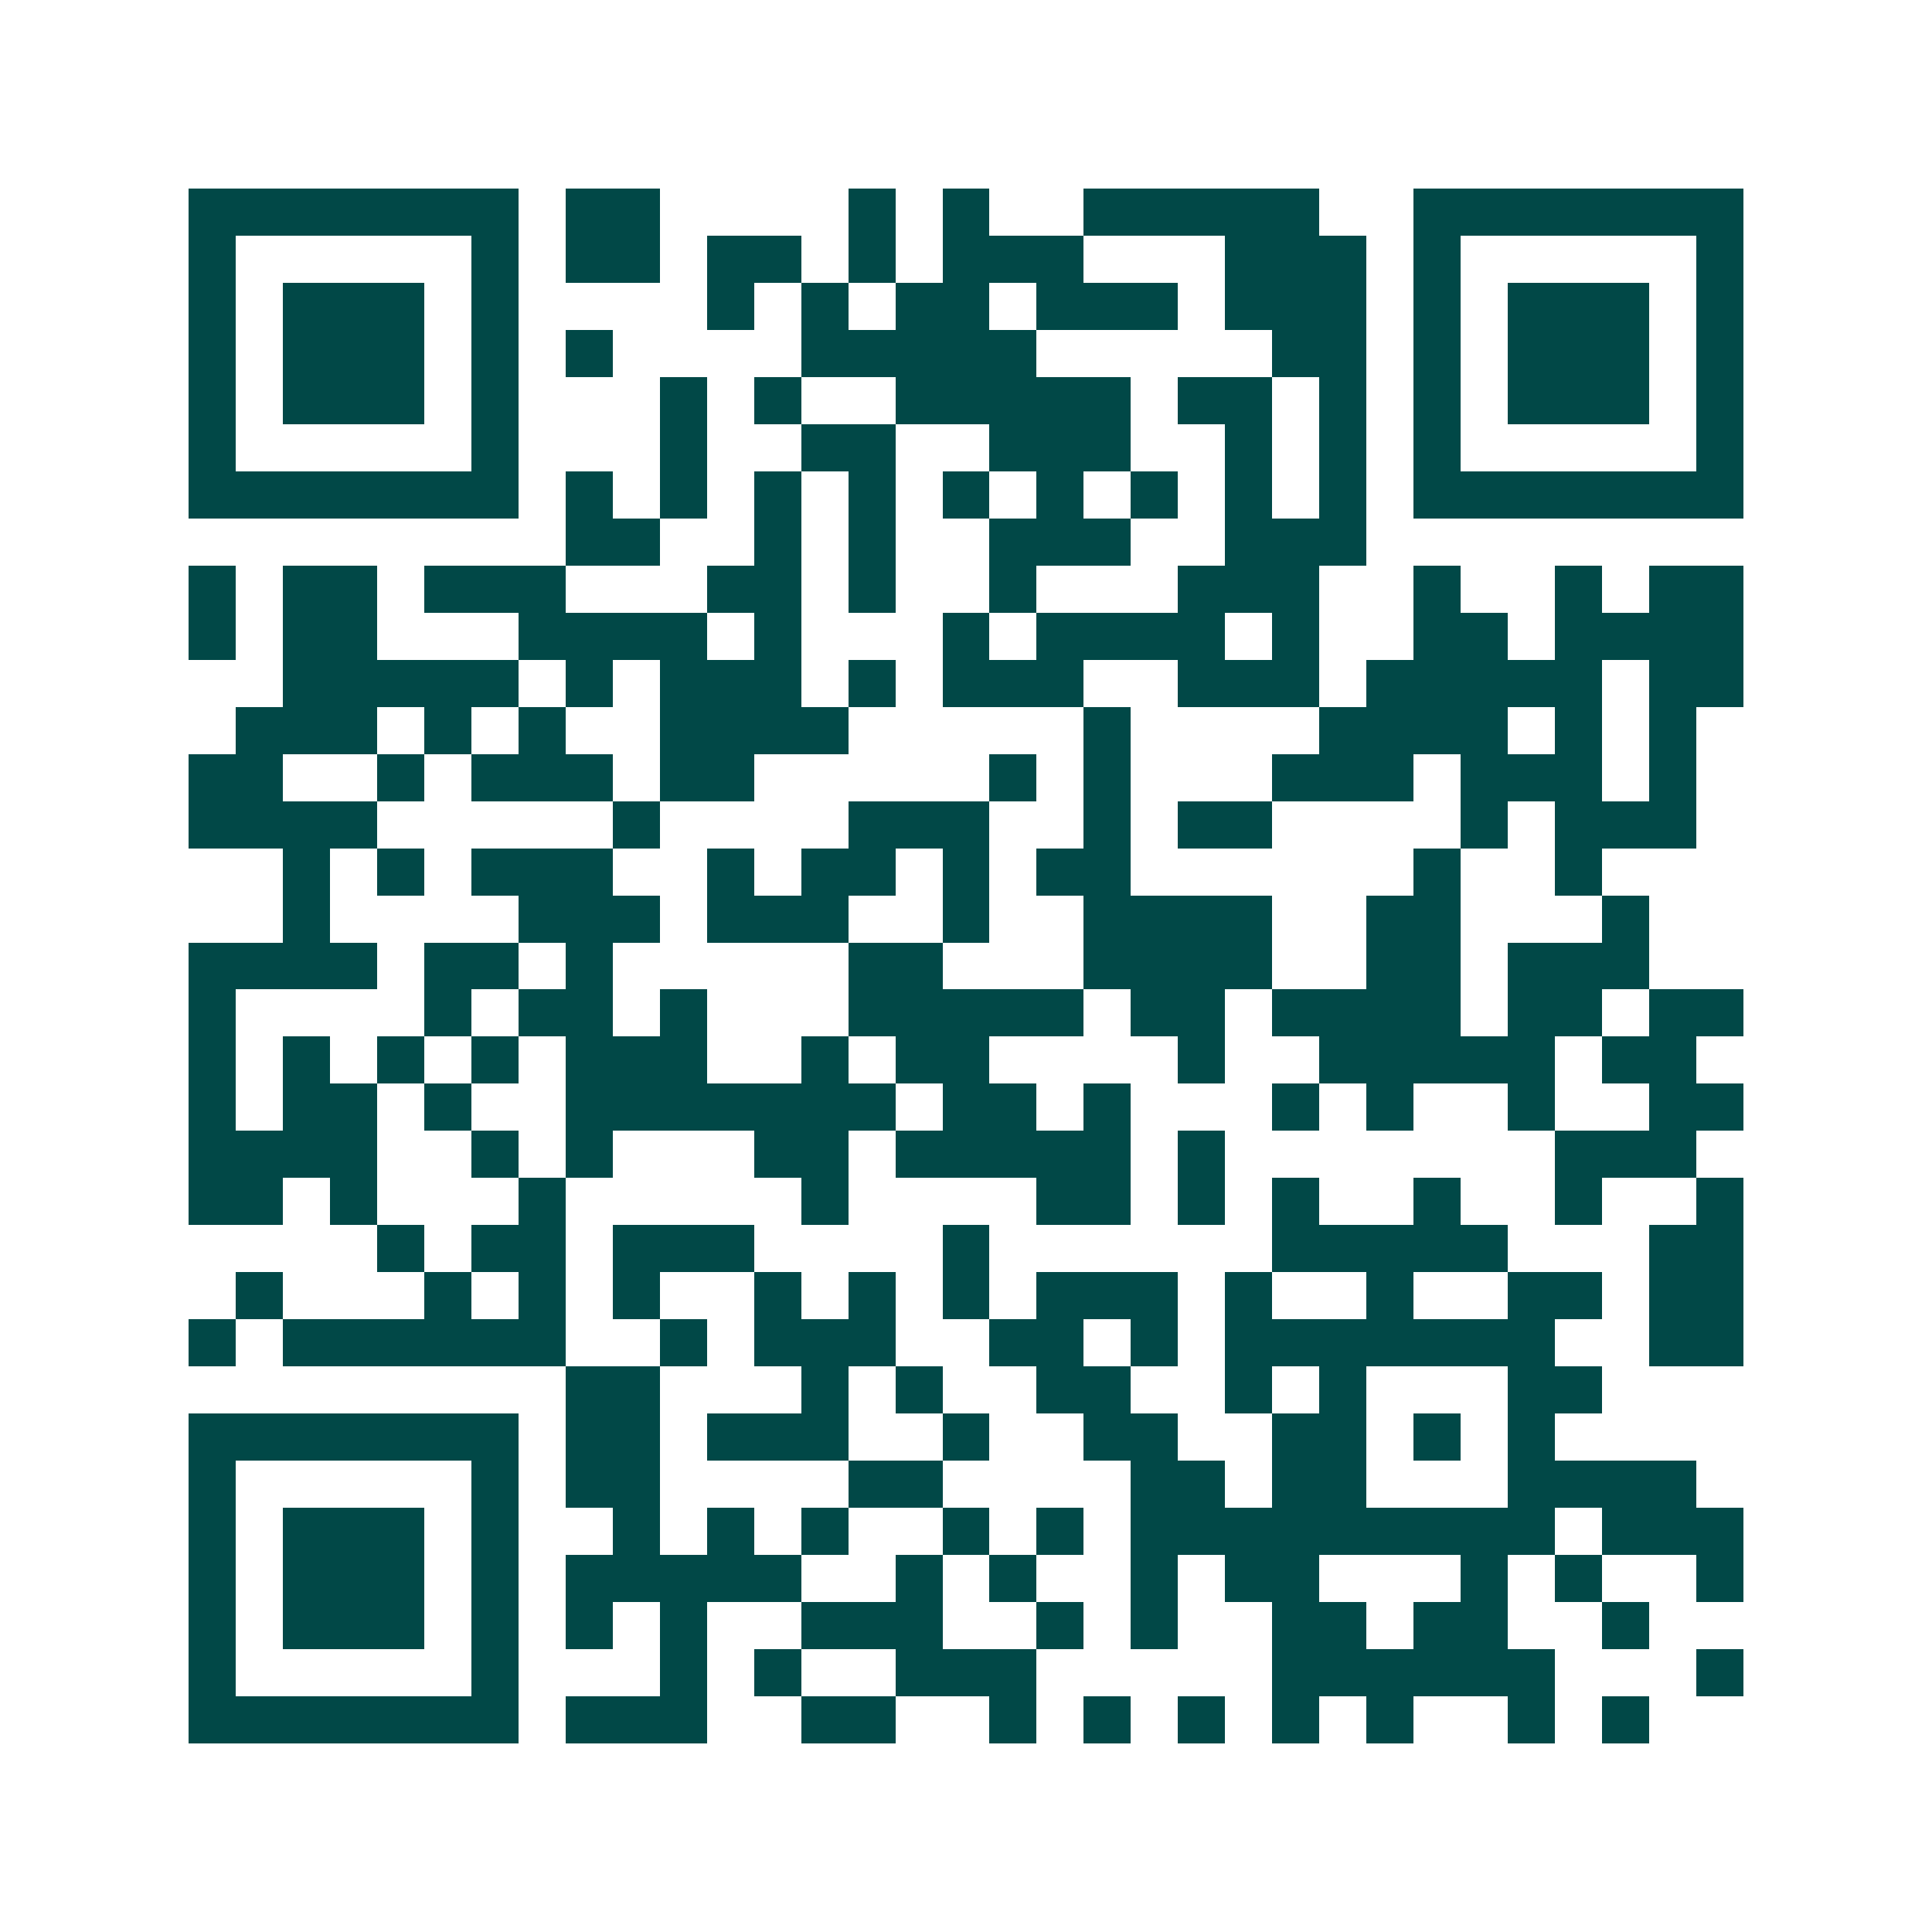 <svg xmlns="http://www.w3.org/2000/svg" width="200" height="200" viewBox="0 0 41 41" shape-rendering="crispEdges"><path fill="#ffffff" d="M0 0h41v41H0z"/><path stroke="#014847" d="M4 4.5h7m1 0h2m4 0h1m1 0h1m2 0h5m2 0h7M4 5.5h1m5 0h1m1 0h2m1 0h2m1 0h1m1 0h3m3 0h3m1 0h1m5 0h1M4 6.5h1m1 0h3m1 0h1m4 0h1m1 0h1m1 0h2m1 0h3m1 0h3m1 0h1m1 0h3m1 0h1M4 7.5h1m1 0h3m1 0h1m1 0h1m4 0h5m5 0h2m1 0h1m1 0h3m1 0h1M4 8.5h1m1 0h3m1 0h1m3 0h1m1 0h1m2 0h5m1 0h2m1 0h1m1 0h1m1 0h3m1 0h1M4 9.5h1m5 0h1m3 0h1m2 0h2m2 0h3m2 0h1m1 0h1m1 0h1m5 0h1M4 10.5h7m1 0h1m1 0h1m1 0h1m1 0h1m1 0h1m1 0h1m1 0h1m1 0h1m1 0h1m1 0h7M12 11.5h2m2 0h1m1 0h1m2 0h3m2 0h3M4 12.5h1m1 0h2m1 0h3m3 0h2m1 0h1m2 0h1m3 0h3m2 0h1m2 0h1m1 0h2M4 13.5h1m1 0h2m3 0h4m1 0h1m3 0h1m1 0h4m1 0h1m2 0h2m1 0h4M6 14.5h5m1 0h1m1 0h3m1 0h1m1 0h3m2 0h3m1 0h5m1 0h2M5 15.5h3m1 0h1m1 0h1m2 0h4m5 0h1m4 0h4m1 0h1m1 0h1M4 16.5h2m2 0h1m1 0h3m1 0h2m5 0h1m1 0h1m3 0h3m1 0h3m1 0h1M4 17.5h4m5 0h1m4 0h3m2 0h1m1 0h2m4 0h1m1 0h3M6 18.5h1m1 0h1m1 0h3m2 0h1m1 0h2m1 0h1m1 0h2m6 0h1m2 0h1M6 19.5h1m4 0h3m1 0h3m2 0h1m2 0h4m2 0h2m3 0h1M4 20.5h4m1 0h2m1 0h1m5 0h2m3 0h4m2 0h2m1 0h3M4 21.5h1m4 0h1m1 0h2m1 0h1m3 0h5m1 0h2m1 0h4m1 0h2m1 0h2M4 22.5h1m1 0h1m1 0h1m1 0h1m1 0h3m2 0h1m1 0h2m4 0h1m2 0h5m1 0h2M4 23.5h1m1 0h2m1 0h1m2 0h7m1 0h2m1 0h1m3 0h1m1 0h1m2 0h1m2 0h2M4 24.5h4m2 0h1m1 0h1m3 0h2m1 0h5m1 0h1m7 0h3M4 25.5h2m1 0h1m3 0h1m5 0h1m4 0h2m1 0h1m1 0h1m2 0h1m2 0h1m2 0h1M8 26.5h1m1 0h2m1 0h3m4 0h1m6 0h5m3 0h2M5 27.5h1m3 0h1m1 0h1m1 0h1m2 0h1m1 0h1m1 0h1m1 0h3m1 0h1m2 0h1m2 0h2m1 0h2M4 28.5h1m1 0h6m2 0h1m1 0h3m2 0h2m1 0h1m1 0h7m2 0h2M12 29.5h2m3 0h1m1 0h1m2 0h2m2 0h1m1 0h1m3 0h2M4 30.5h7m1 0h2m1 0h3m2 0h1m2 0h2m2 0h2m1 0h1m1 0h1M4 31.5h1m5 0h1m1 0h2m4 0h2m4 0h2m1 0h2m3 0h4M4 32.5h1m1 0h3m1 0h1m2 0h1m1 0h1m1 0h1m2 0h1m1 0h1m1 0h9m1 0h3M4 33.5h1m1 0h3m1 0h1m1 0h5m2 0h1m1 0h1m2 0h1m1 0h2m3 0h1m1 0h1m2 0h1M4 34.5h1m1 0h3m1 0h1m1 0h1m1 0h1m2 0h3m2 0h1m1 0h1m2 0h2m1 0h2m2 0h1M4 35.5h1m5 0h1m3 0h1m1 0h1m2 0h3m5 0h6m3 0h1M4 36.5h7m1 0h3m2 0h2m2 0h1m1 0h1m1 0h1m1 0h1m1 0h1m2 0h1m1 0h1"/></svg>
